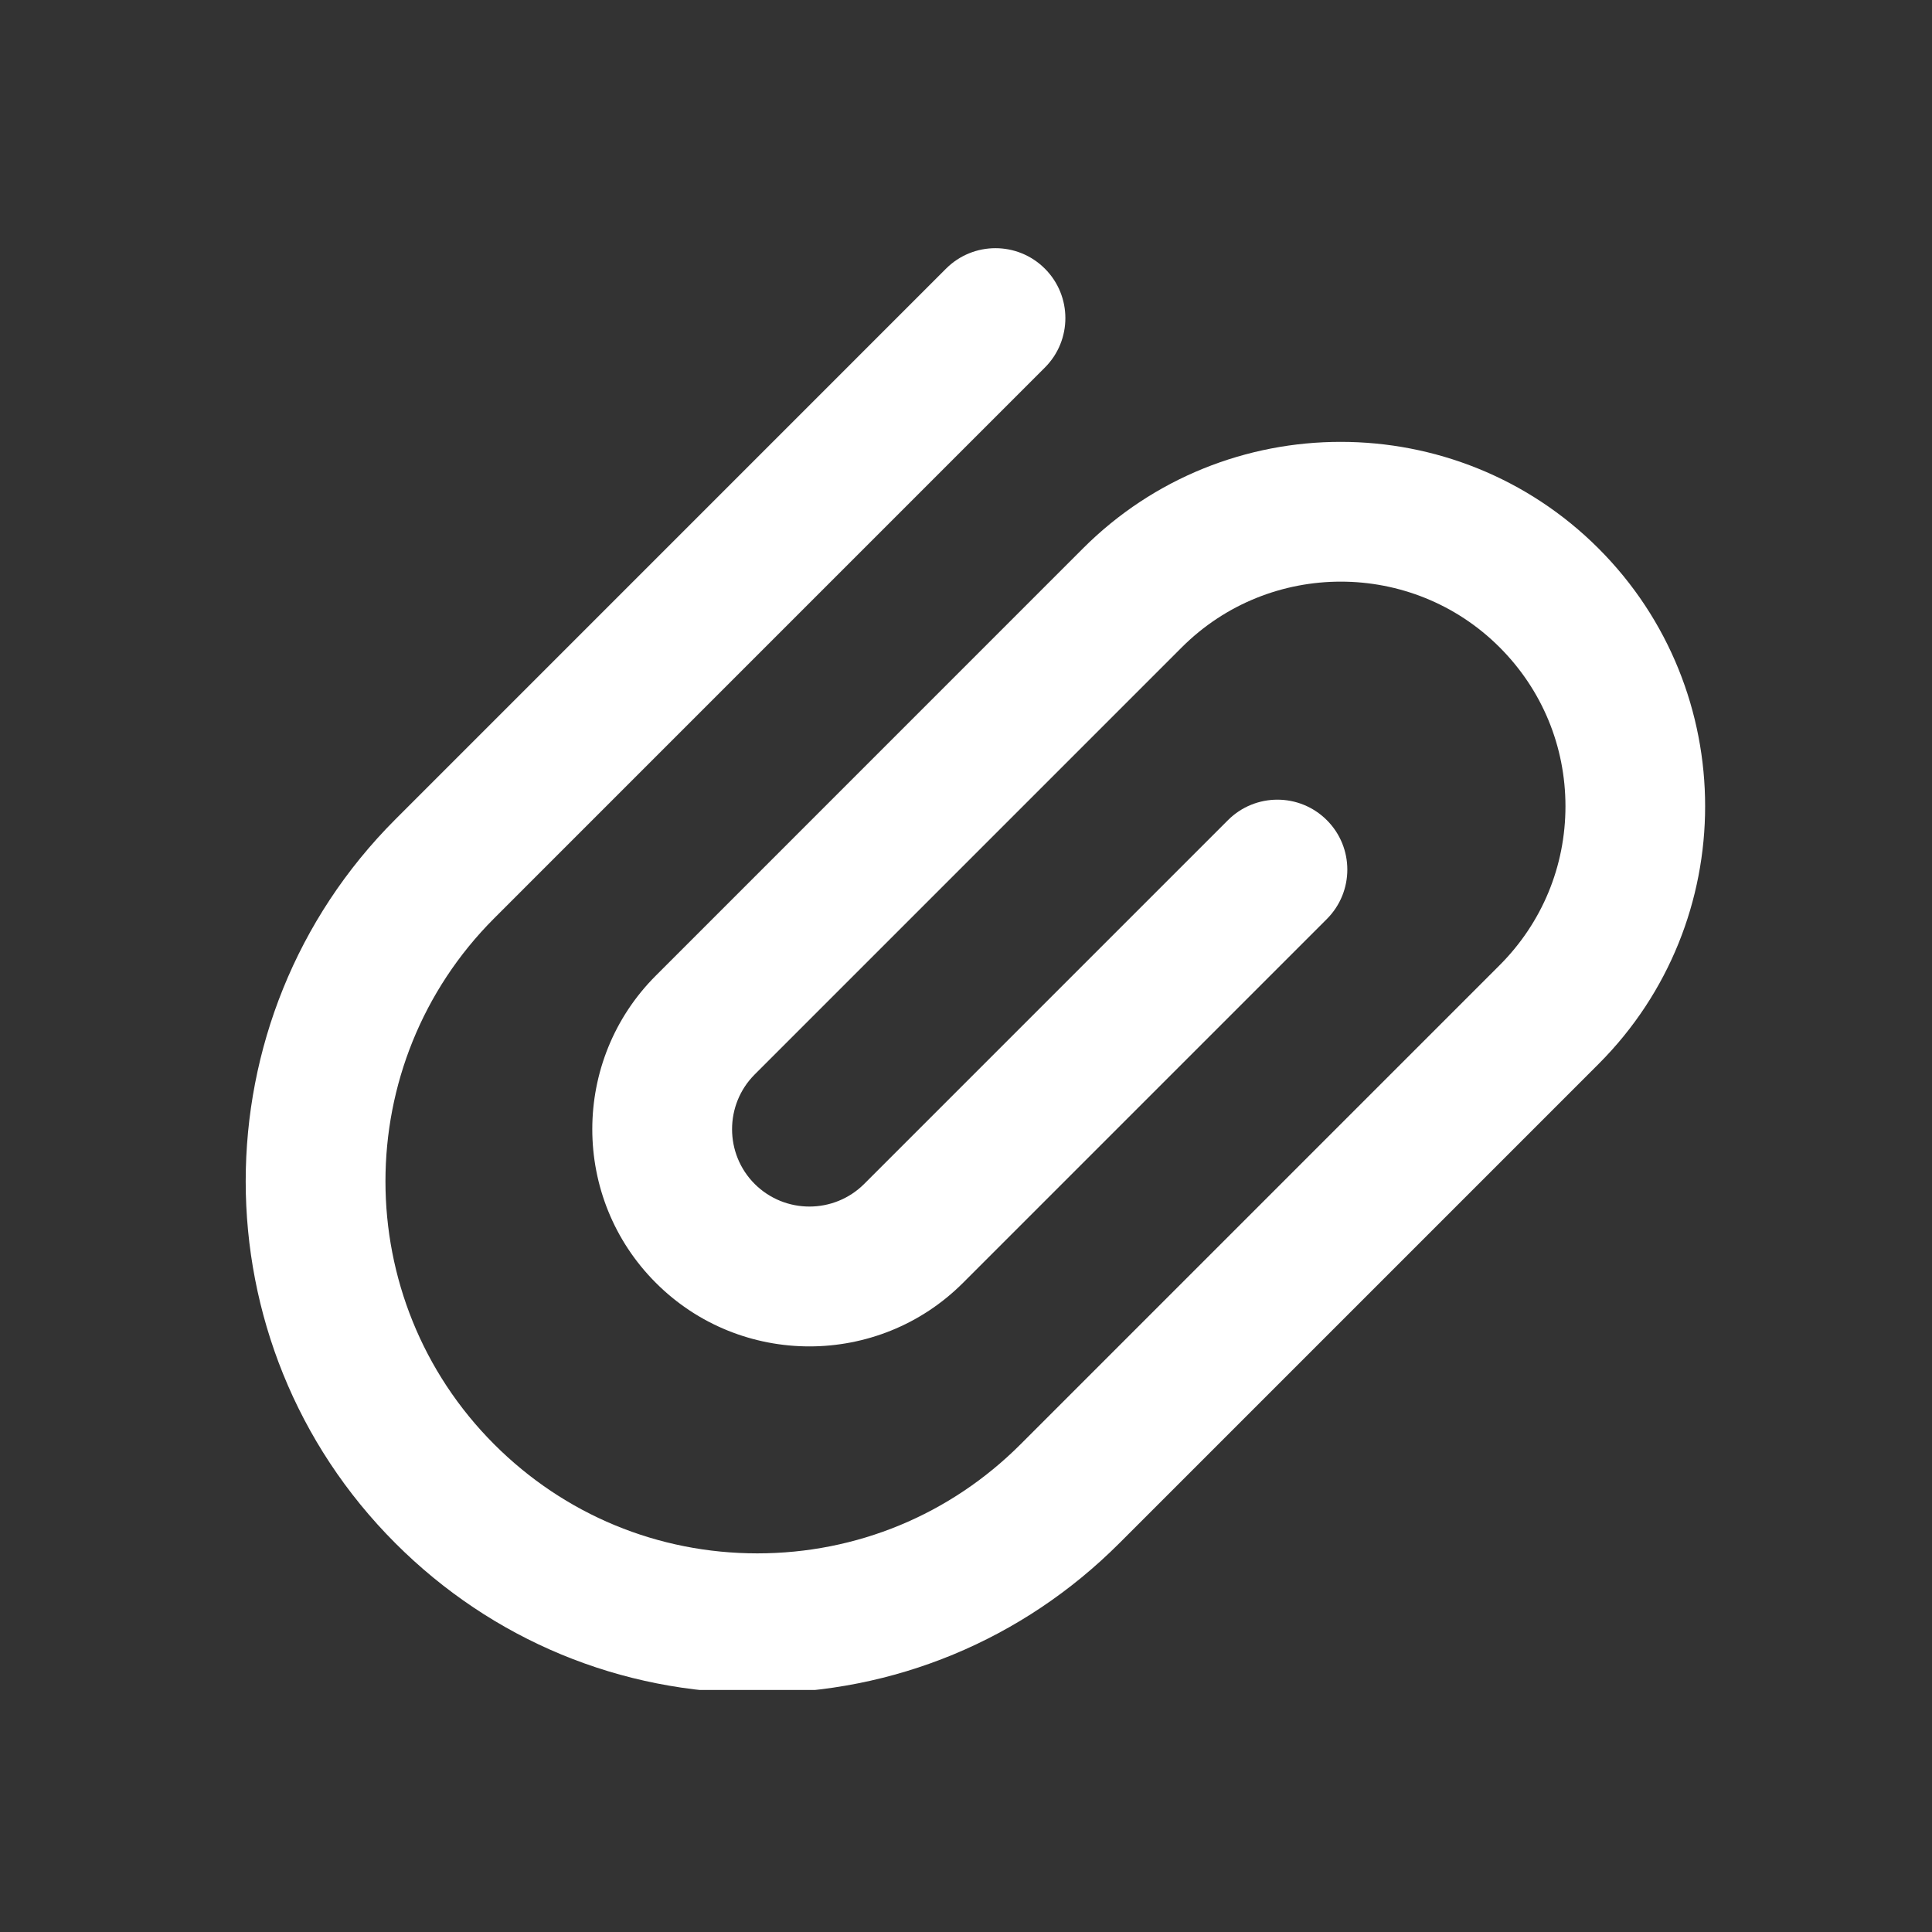 <?xml version="1.0" encoding="UTF-8" standalone="no"?>
<svg xmlns="http://www.w3.org/2000/svg" xmlns:xlink="http://www.w3.org/1999/xlink" width="500" zoomAndPan="magnify" viewBox="0 0 375 375" height="500" preserveAspectRatio="xMidYMid meet" version="1.0"><rect x="0" y="0" width="375" height="375" fill="#333333" stroke="none"/><defs><clipPath id="962c19f5e7"><path d="M 47 48 L 331 48 L 331 328.023 L 47 328.023 Z M 47 48 " clip-rule="nonzero"/></clipPath></defs><g clip-path="url(#962c19f5e7)"><path fill="#ffffff" d="M 210.199 106.453 L 127.297 189.367 C 110.852 205.809 110.852 232.555 127.297 248.996 C 143.738 265.457 170.5 265.441 186.926 248.996 L 257.539 178.383 C 262.84 173.082 262.84 164.492 257.539 159.191 C 252.238 153.891 243.652 153.891 238.348 159.191 L 167.734 229.805 C 161.879 235.645 152.363 235.664 146.484 229.805 C 140.629 223.949 140.629 214.414 146.484 208.555 L 229.391 125.645 C 246.406 108.645 274.082 108.645 291.078 125.645 C 299.316 133.887 303.855 144.844 303.855 156.496 C 303.855 168.141 299.316 179.098 291.078 187.344 L 198.07 280.355 C 184.426 293.996 166.285 301.508 147 301.508 C 127.711 301.508 109.578 293.996 95.938 280.355 C 67.777 252.195 67.777 206.383 95.938 178.223 L 202.812 71.34 C 208.113 66.039 208.113 57.449 202.812 52.148 C 197.512 46.848 188.922 46.848 183.621 52.148 L 76.746 159.031 C 38.004 197.77 38.004 260.809 76.746 299.543 C 95.504 318.312 120.457 328.648 147 328.648 C 173.539 328.648 198.492 318.312 217.258 299.543 L 310.27 206.531 C 337.863 178.938 337.863 134.047 310.27 106.453 C 282.695 78.887 237.793 78.852 210.199 106.453 Z M 210.199 106.453 " fill-opacity="1" fill-rule="nonzero"/></g></svg>